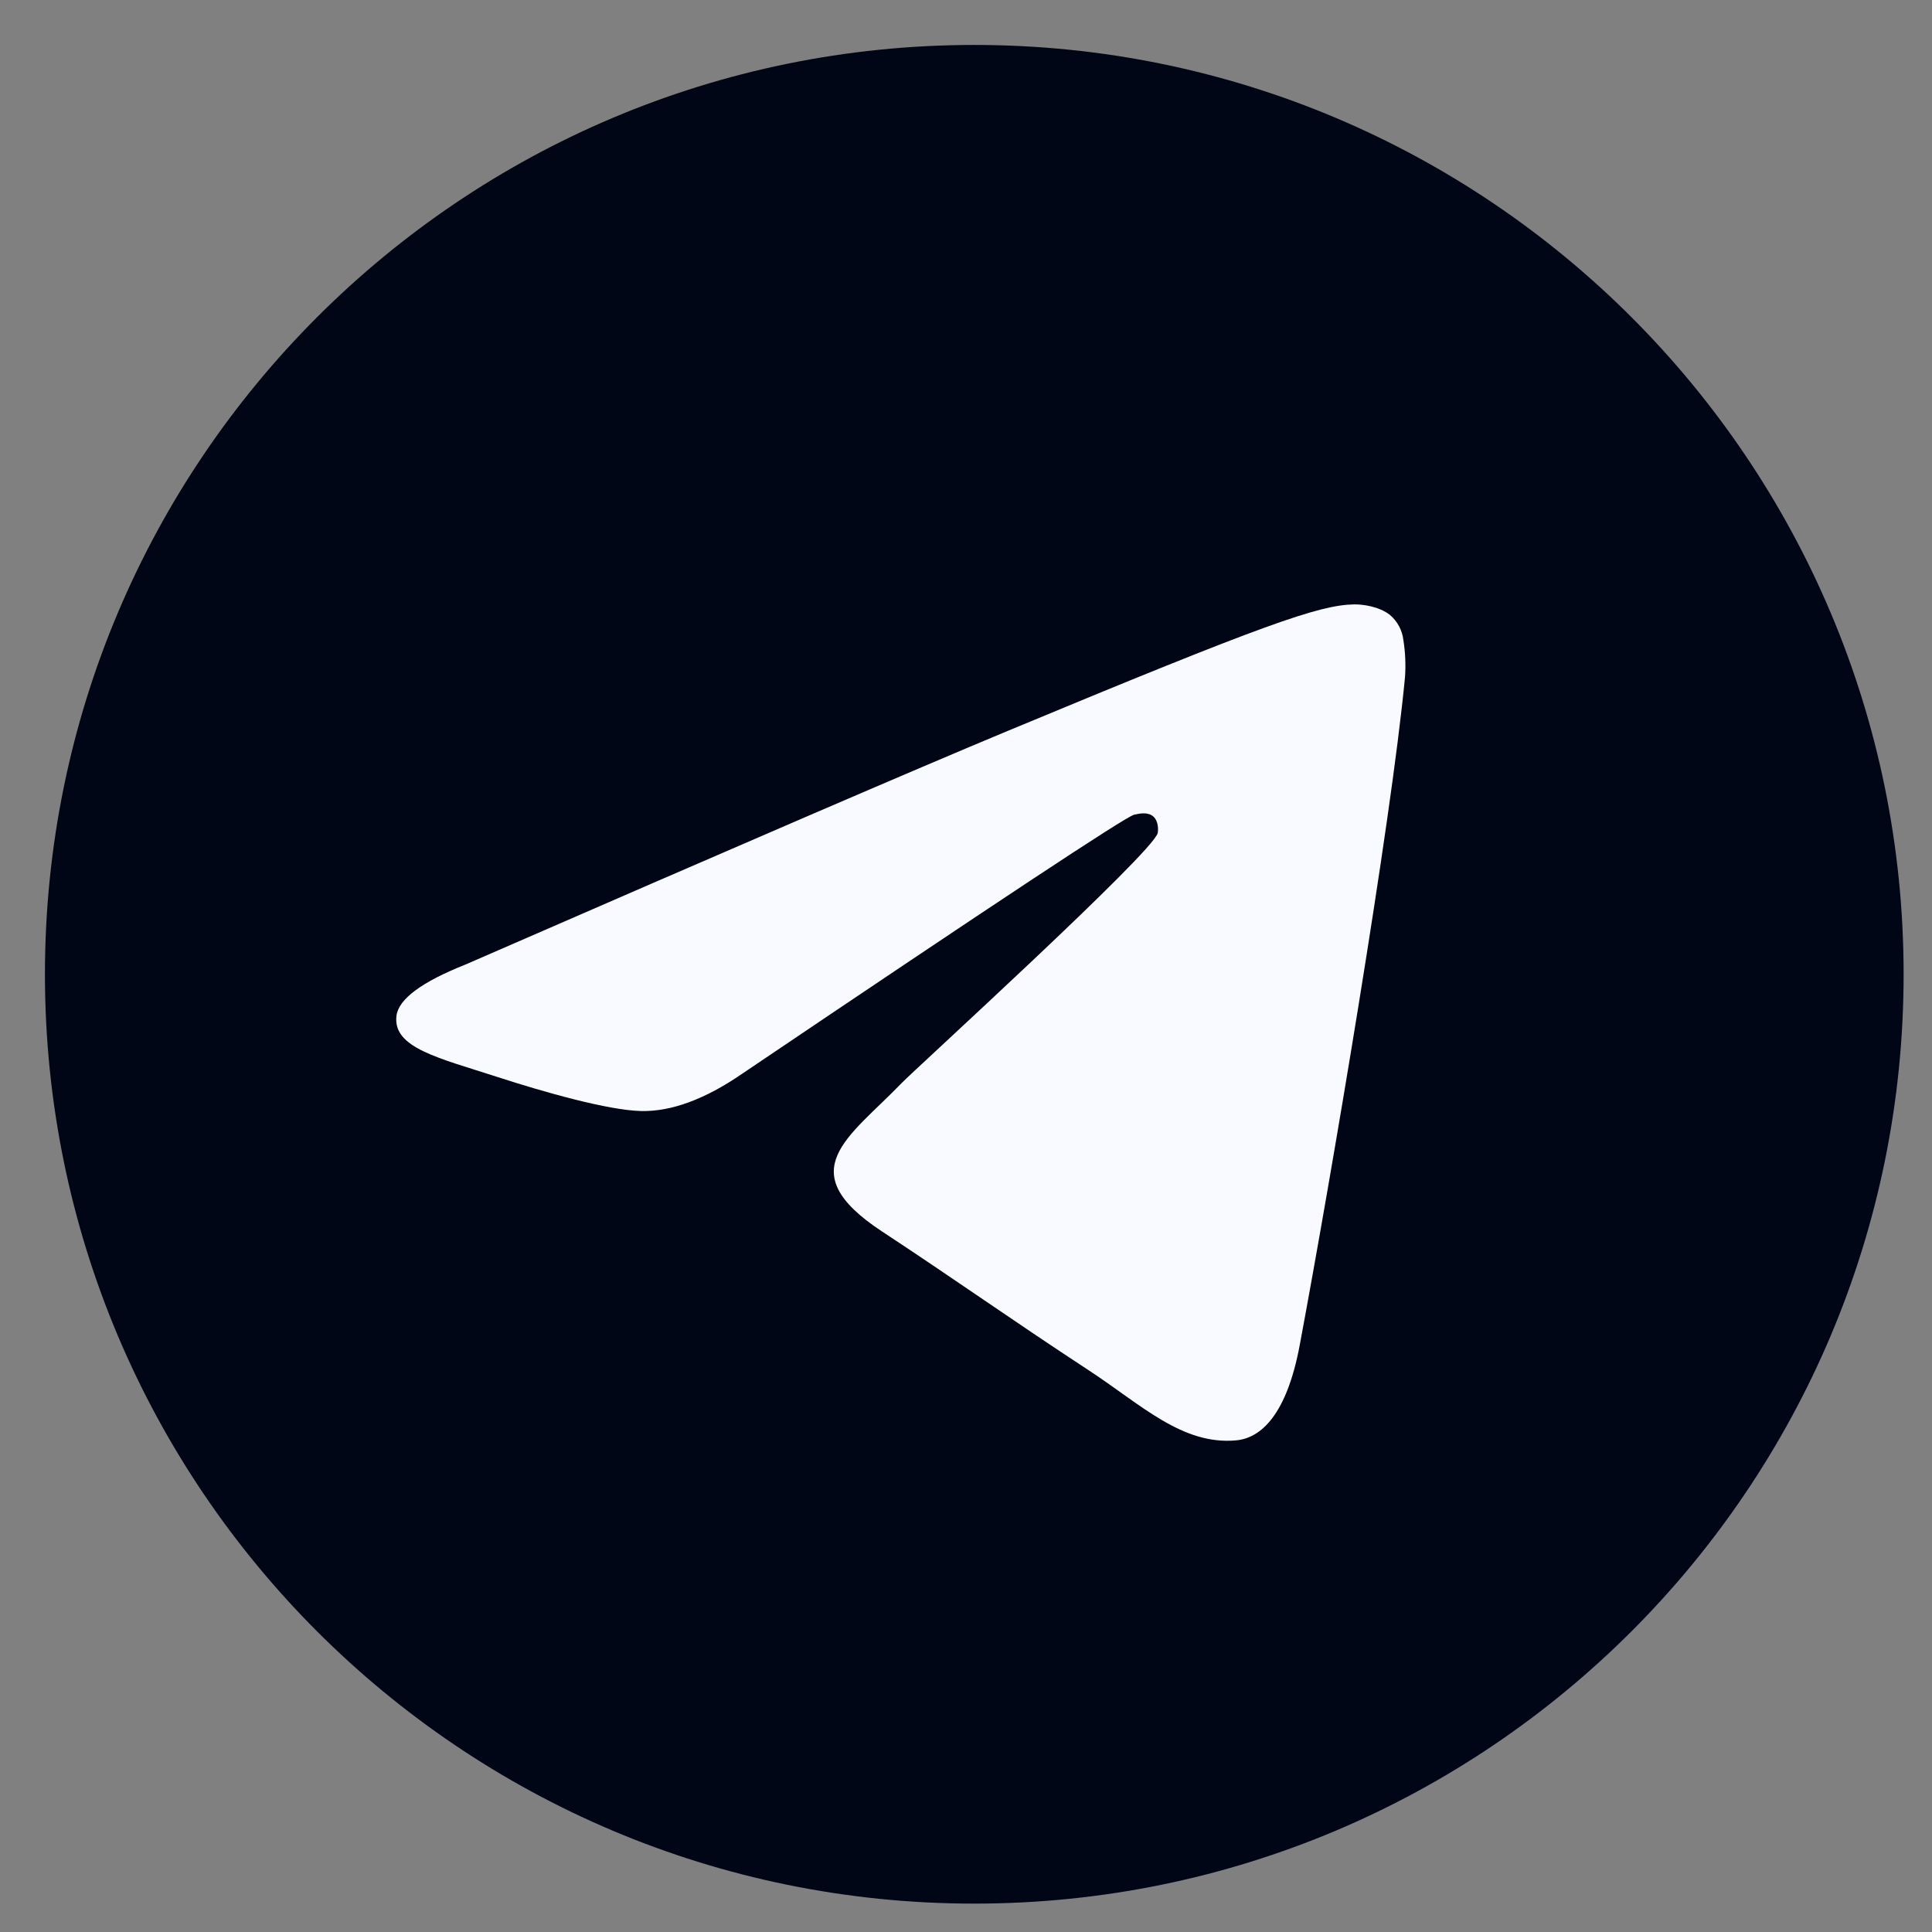 <svg width="42" height="42" viewBox="0 0 42 42" fill="none" xmlns="http://www.w3.org/2000/svg">
<rect x="0" y="0" width="42" height="42" fill="#808080" stroke="none"/>
<g clip-path="url(#clip0_1994_2385)">
<path d="M21.16 37.074C29.669 37.074 36.566 30.177 36.566 21.668C36.566 13.159 29.669 6.262 21.16 6.262C12.652 6.262 5.754 13.159 5.754 21.668C5.754 30.177 12.652 37.074 21.16 37.074Z" fill="#F9FAFF"/>
<path d="M21.18 0.977C10.022 0.977 0.977 10.021 0.977 21.18C0.977 32.338 10.021 41.383 21.18 41.383C32.337 41.383 41.383 32.338 41.383 21.18C41.383 10.022 32.338 0.977 21.18 0.977ZM30.544 14.716C30.241 17.91 28.924 25.664 28.255 29.241C27.972 30.755 27.414 31.262 26.874 31.312C25.702 31.42 24.81 30.538 23.674 29.793C21.896 28.627 20.89 27.901 19.166 26.765C17.17 25.449 18.463 24.727 19.6 23.546C19.898 23.238 25.067 18.535 25.168 18.109C25.179 18.055 25.191 17.857 25.073 17.751C24.955 17.647 24.78 17.683 24.655 17.711C24.476 17.751 21.637 19.628 16.133 23.343C15.327 23.897 14.596 24.166 13.942 24.153C13.221 24.137 11.833 23.744 10.802 23.409C9.537 22.998 8.531 22.78 8.619 22.082C8.665 21.719 9.166 21.347 10.122 20.967C16.012 18.401 19.938 16.708 21.903 15.891C27.514 13.557 28.68 13.152 29.44 13.139C29.606 13.136 29.98 13.178 30.222 13.373C30.383 13.513 30.486 13.708 30.509 13.92C30.551 14.184 30.562 14.451 30.544 14.716Z" fill="#000616"/>
</g>
<defs>
<clipPath id="clip0_1994_2385">
<rect width="42" height="42" fill="white"/>
</clipPath>
</defs>
</svg>
